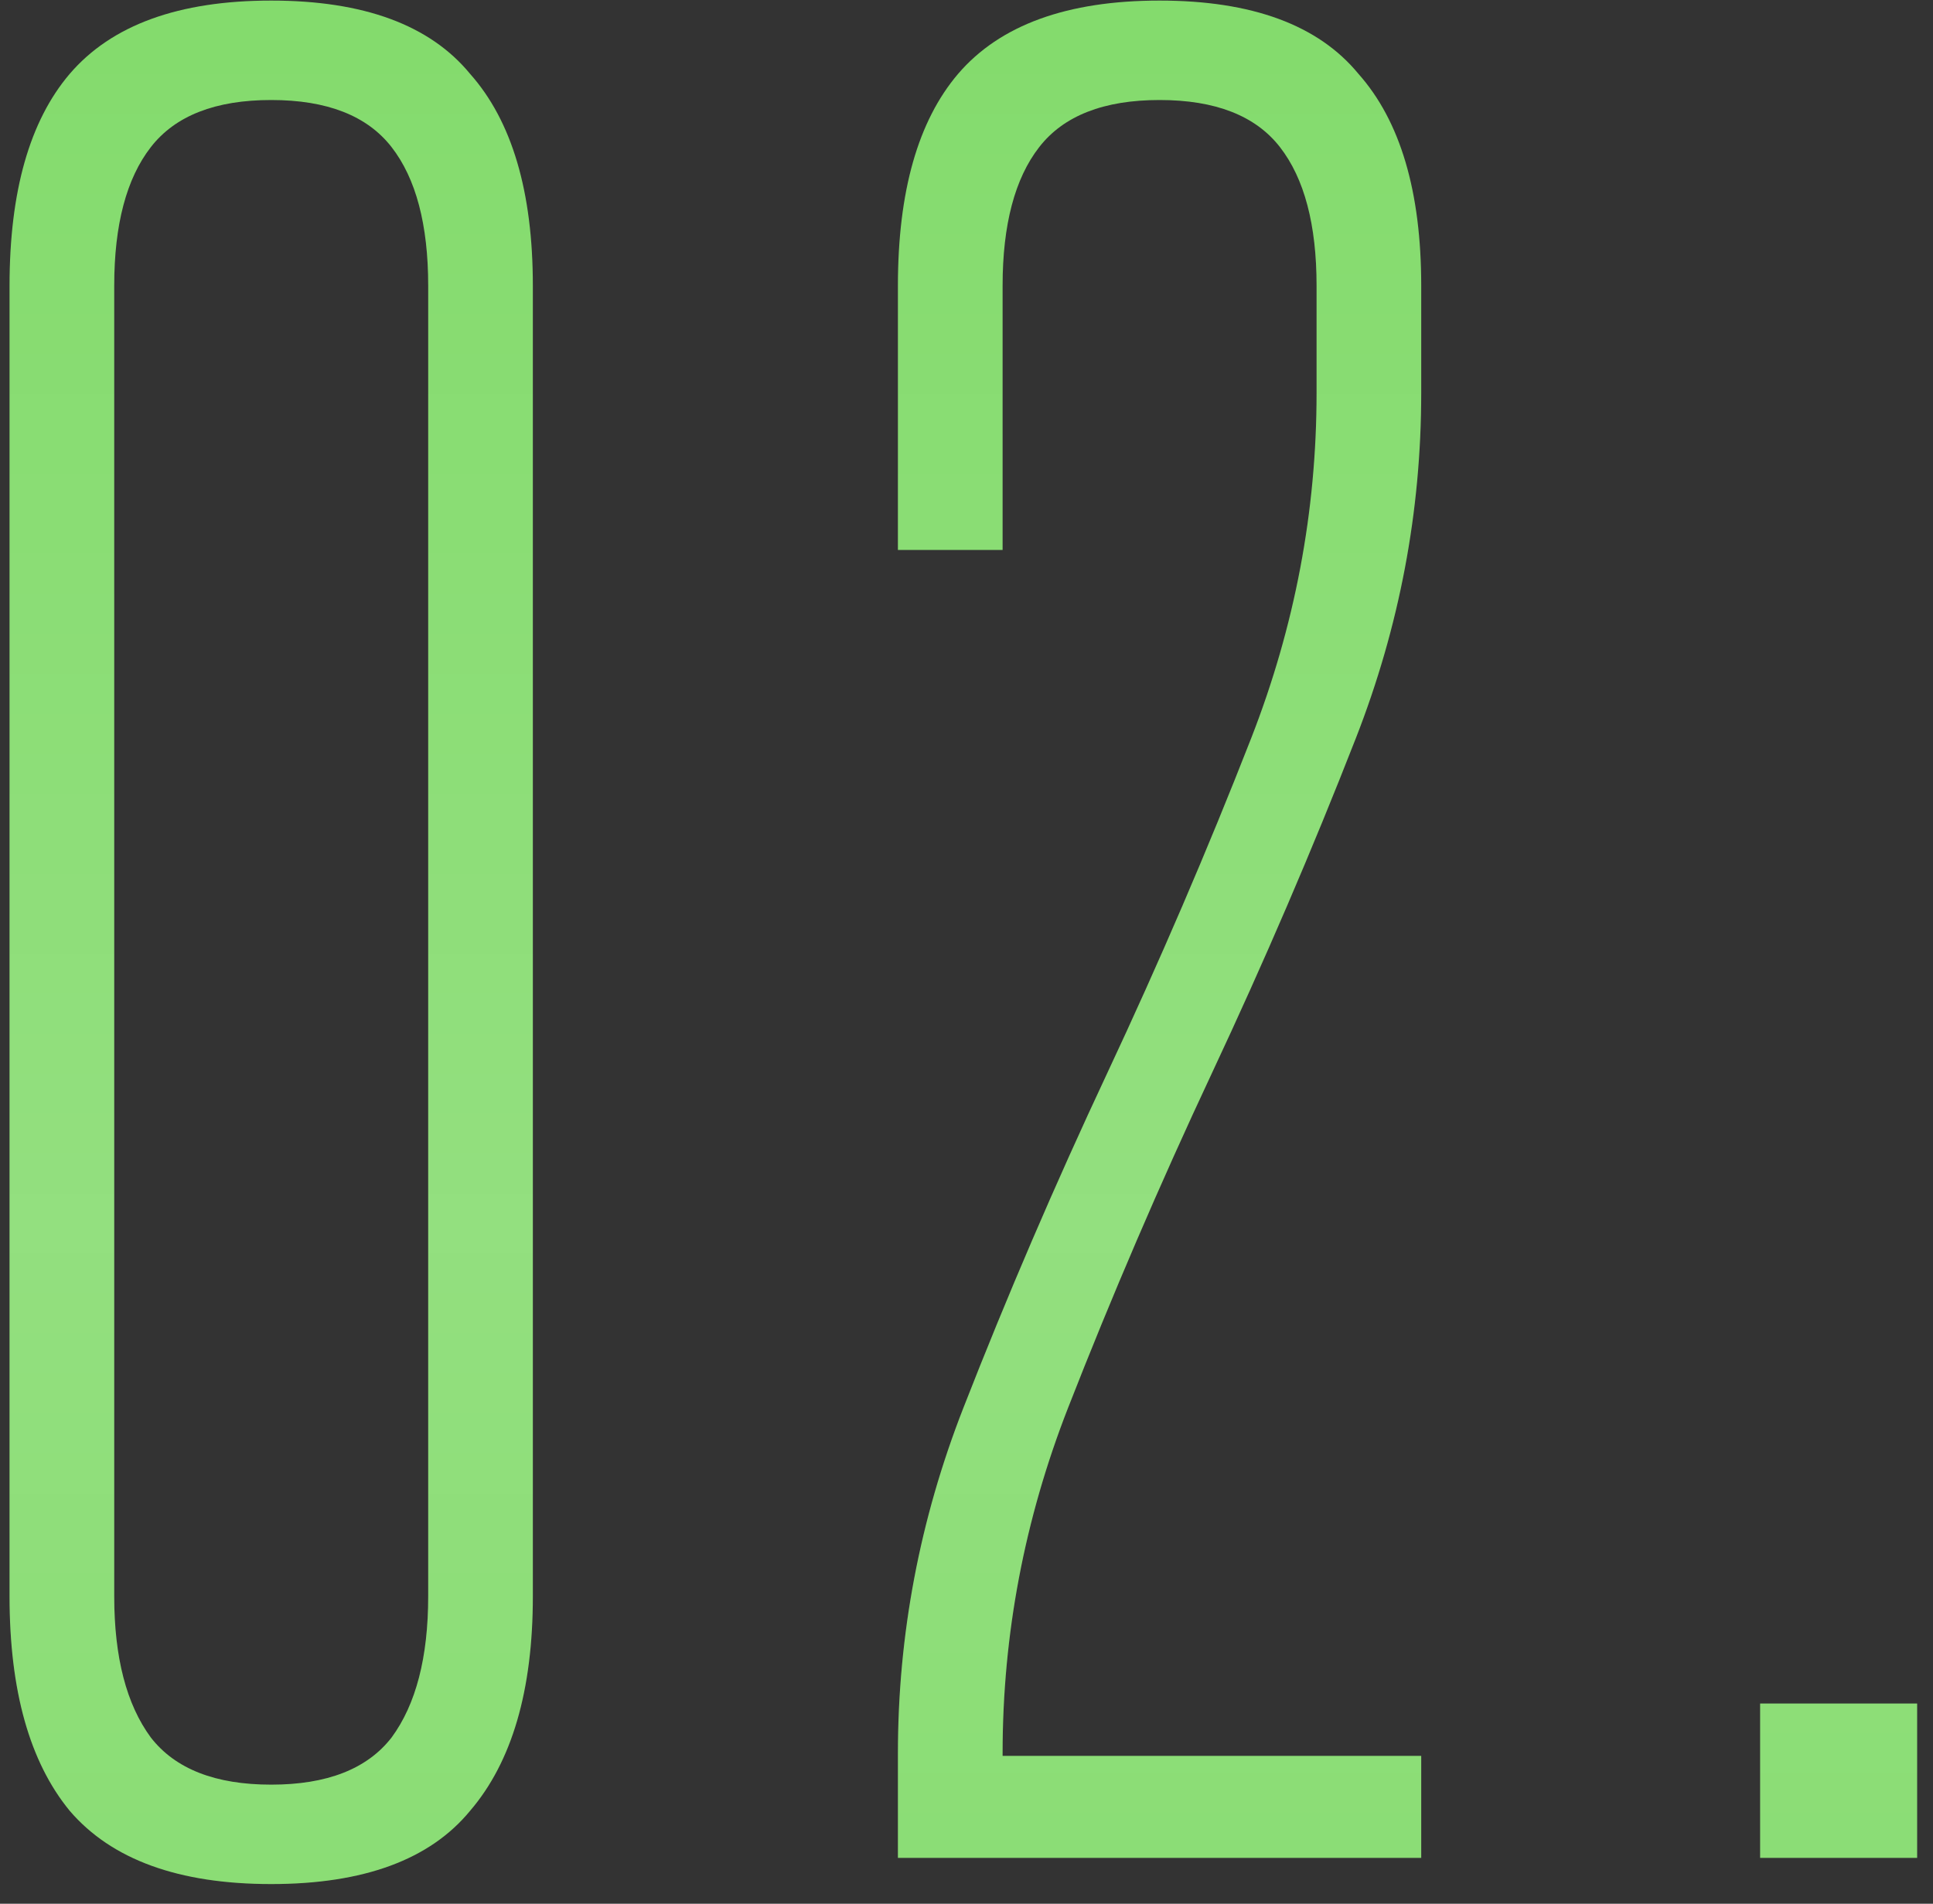 <?xml version="1.0" encoding="UTF-8"?> <svg xmlns="http://www.w3.org/2000/svg" width="67" height="66" viewBox="0 0 67 66" fill="none"><rect x="0" y="0" width="67" height="66" fill="#333333" stroke="none"/> <path d="M0.331 9.906C0.331 6.641 1.027 4.192 2.417 2.56C3.868 0.867 6.196 0.02 9.4 0.02C12.605 0.02 14.902 0.867 16.293 2.56C17.744 4.192 18.469 6.641 18.469 9.906V55.341C18.469 58.606 17.744 61.085 16.293 62.778C14.902 64.471 12.605 65.317 9.4 65.317C6.196 65.317 3.868 64.471 2.417 62.778C1.027 61.085 0.331 58.606 0.331 55.341V9.906ZM14.842 9.906C14.842 7.79 14.418 6.187 13.572 5.099C12.726 4.011 11.335 3.467 9.4 3.467C7.466 3.467 6.075 4.011 5.229 5.099C4.382 6.187 3.959 7.79 3.959 9.906V55.341C3.959 57.457 4.382 59.09 5.229 60.238C6.075 61.327 7.466 61.871 9.4 61.871C11.335 61.871 12.726 61.327 13.572 60.238C14.418 59.09 14.842 57.457 14.842 55.341V9.906ZM49.261 64.41H31.123V60.783C31.123 56.671 31.879 52.681 33.391 48.812C34.902 44.942 36.565 41.073 38.379 37.203C40.192 33.334 41.855 29.464 43.367 25.595C44.878 21.726 45.634 17.735 45.634 13.624V9.906C45.634 7.79 45.211 6.187 44.364 5.099C43.518 4.011 42.127 3.467 40.192 3.467C38.258 3.467 36.867 4.011 36.021 5.099C35.174 6.187 34.751 7.79 34.751 9.906V19.065H31.123V9.906C31.123 6.641 31.819 4.192 33.209 2.56C34.66 0.867 36.988 0.02 40.192 0.02C43.397 0.02 45.694 0.867 47.085 2.56C48.536 4.192 49.261 6.641 49.261 9.906V13.624C49.261 17.735 48.506 21.726 46.994 25.595C45.483 29.464 43.82 33.334 42.006 37.203C40.192 41.073 38.53 44.942 37.018 48.812C35.507 52.681 34.751 56.671 34.751 60.783V60.873H49.261V64.41ZM61.008 64.41V59.059H66.45V64.41H61.008Z" fill="#80DA68"></path> <path d="M0.331 9.906C0.331 6.641 1.027 4.192 2.417 2.56C3.868 0.867 6.196 0.02 9.4 0.02C12.605 0.02 14.902 0.867 16.293 2.56C17.744 4.192 18.469 6.641 18.469 9.906V55.341C18.469 58.606 17.744 61.085 16.293 62.778C14.902 64.471 12.605 65.317 9.4 65.317C6.196 65.317 3.868 64.471 2.417 62.778C1.027 61.085 0.331 58.606 0.331 55.341V9.906ZM14.842 9.906C14.842 7.79 14.418 6.187 13.572 5.099C12.726 4.011 11.335 3.467 9.4 3.467C7.466 3.467 6.075 4.011 5.229 5.099C4.382 6.187 3.959 7.79 3.959 9.906V55.341C3.959 57.457 4.382 59.09 5.229 60.238C6.075 61.327 7.466 61.871 9.4 61.871C11.335 61.871 12.726 61.327 13.572 60.238C14.418 59.09 14.842 57.457 14.842 55.341V9.906ZM49.261 64.41H31.123V60.783C31.123 56.671 31.879 52.681 33.391 48.812C34.902 44.942 36.565 41.073 38.379 37.203C40.192 33.334 41.855 29.464 43.367 25.595C44.878 21.726 45.634 17.735 45.634 13.624V9.906C45.634 7.79 45.211 6.187 44.364 5.099C43.518 4.011 42.127 3.467 40.192 3.467C38.258 3.467 36.867 4.011 36.021 5.099C35.174 6.187 34.751 7.79 34.751 9.906V19.065H31.123V9.906C31.123 6.641 31.819 4.192 33.209 2.56C34.66 0.867 36.988 0.02 40.192 0.02C43.397 0.02 45.694 0.867 47.085 2.56C48.536 4.192 49.261 6.641 49.261 9.906V13.624C49.261 17.735 48.506 21.726 46.994 25.595C45.483 29.464 43.82 33.334 42.006 37.203C40.192 41.073 38.53 44.942 37.018 48.812C35.507 52.681 34.751 56.671 34.751 60.783V60.873H49.261V64.41ZM61.008 64.41V59.059H66.45V64.41H61.008Z" fill="url(#paint0_linear_8_30)" fill-opacity="0.3"></path> <defs> <linearGradient id="paint0_linear_8_30" x1="35.929" y1="-10.59" x2="35.929" y2="95.41" gradientUnits="userSpaceOnUse"> <stop stop-color="white" stop-opacity="0"></stop> <stop offset="0.5" stop-color="white" stop-opacity="0.5"></stop> <stop offset="1" stop-color="white" stop-opacity="0"></stop> </linearGradient> </defs> </svg> 
